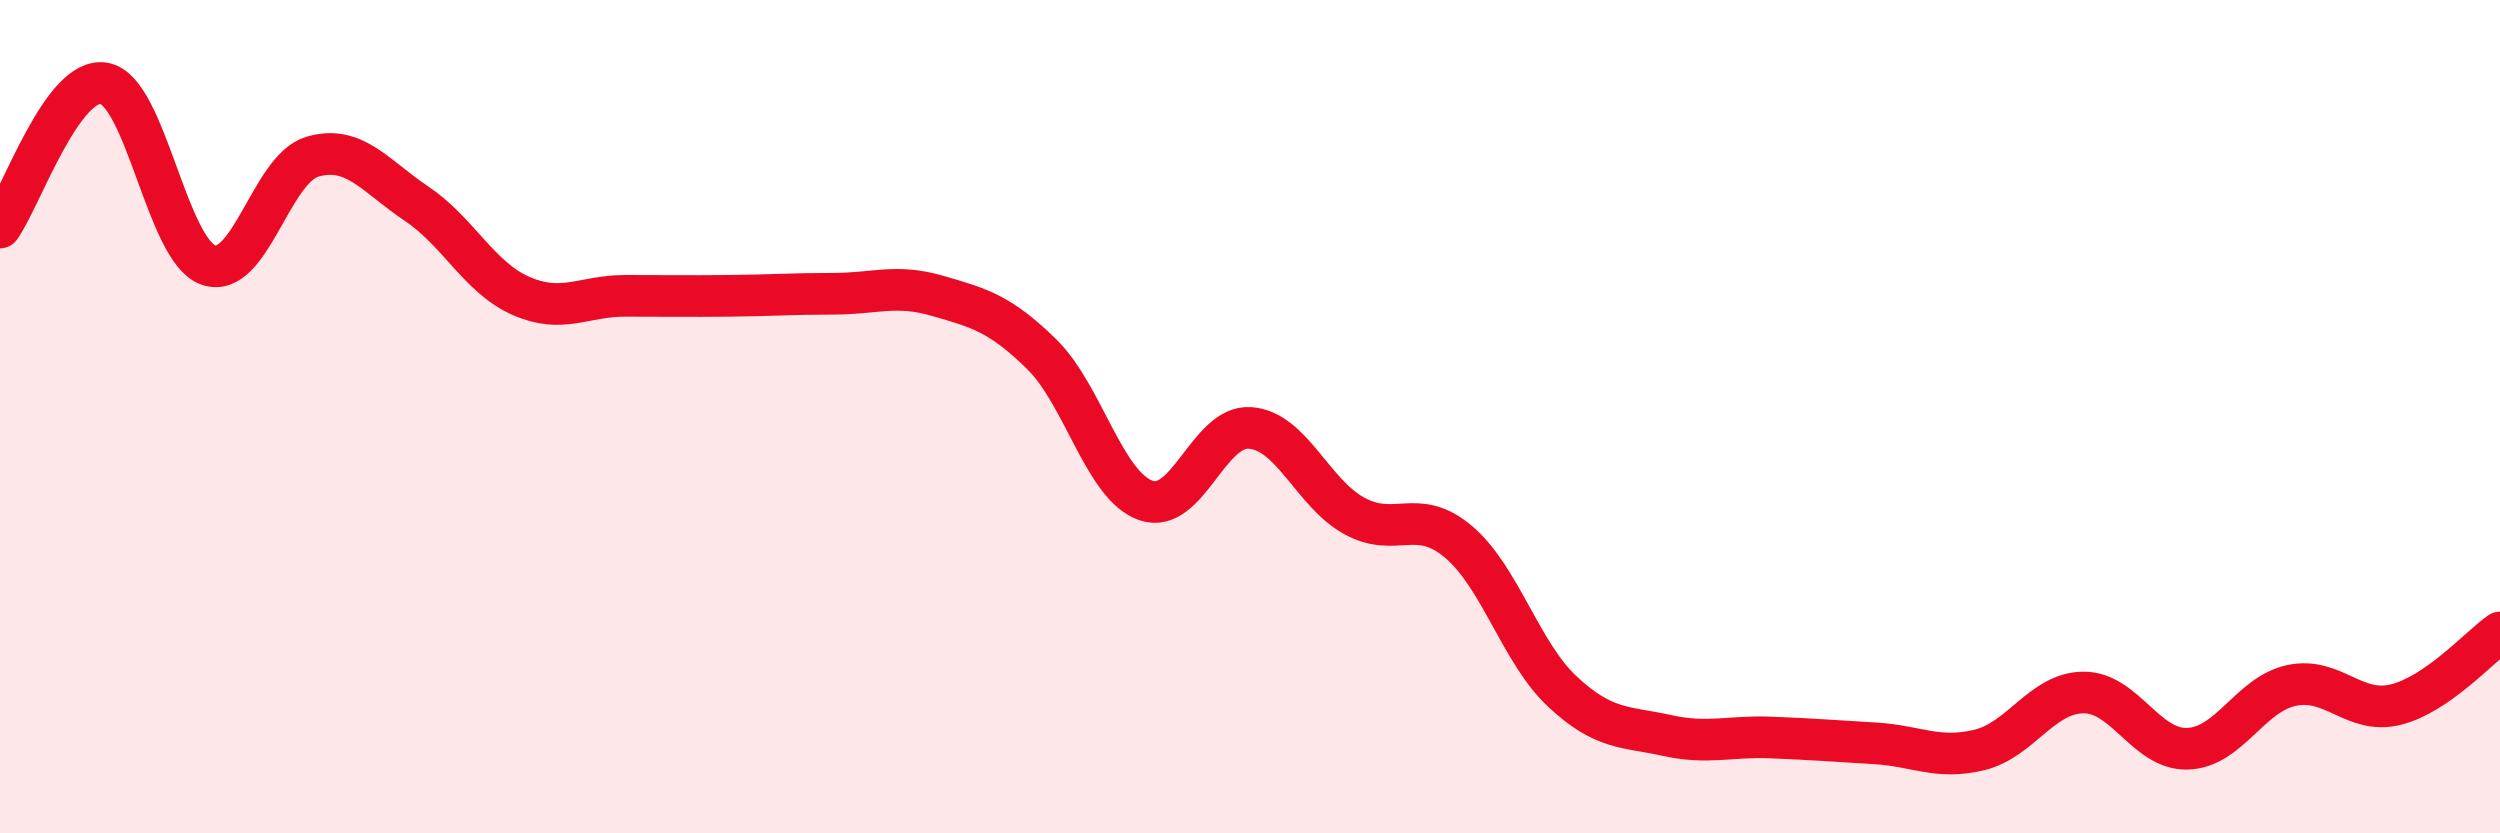 
    <svg width="60" height="20" viewBox="0 0 60 20" xmlns="http://www.w3.org/2000/svg">
      <path
        d="M 0,5.46 C 0.5,4.77 1.5,1.82 2.5,2 C 3.5,2.18 4,6.01 5,6.36 C 6,6.71 6.5,4.05 7.5,3.76 C 8.5,3.47 9,4.22 10,4.89 C 11,5.56 11.5,6.66 12.5,7.1 C 13.5,7.54 14,7.1 15,7.1 C 16,7.1 16.5,7.11 17.5,7.1 C 18.5,7.09 19,7.05 20,7.05 C 21,7.05 21.5,6.81 22.5,7.1 C 23.5,7.39 24,7.52 25,8.5 C 26,9.48 26.5,11.66 27.5,12.01 C 28.5,12.36 29,10.2 30,10.27 C 31,10.34 31.5,11.83 32.5,12.38 C 33.5,12.93 34,12.16 35,13 C 36,13.84 36.5,15.67 37.5,16.6 C 38.5,17.53 39,17.43 40,17.65 C 41,17.87 41.5,17.66 42.5,17.7 C 43.5,17.74 44,17.78 45,17.84 C 46,17.9 46.5,18.24 47.5,18 C 48.5,17.76 49,16.63 50,16.62 C 51,16.61 51.5,18 52.5,17.97 C 53.5,17.94 54,16.66 55,16.45 C 56,16.24 56.5,17.16 57.5,16.91 C 58.5,16.66 59.5,15.53 60,15.18L60 20L0 20Z"
        fill="#EB0A25"
        opacity="0.1"
        stroke-linecap="round"
        stroke-linejoin="round"
      />
      <path
        d="M 0,5.46 C 0.5,4.77 1.5,1.82 2.5,2 C 3.5,2.18 4,6.01 5,6.36 C 6,6.71 6.5,4.05 7.5,3.76 C 8.5,3.47 9,4.22 10,4.89 C 11,5.56 11.5,6.66 12.5,7.1 C 13.5,7.54 14,7.1 15,7.1 C 16,7.1 16.5,7.11 17.5,7.1 C 18.5,7.09 19,7.05 20,7.05 C 21,7.05 21.5,6.81 22.5,7.1 C 23.5,7.39 24,7.52 25,8.5 C 26,9.48 26.5,11.66 27.5,12.01 C 28.5,12.36 29,10.2 30,10.27 C 31,10.34 31.5,11.83 32.5,12.38 C 33.5,12.93 34,12.16 35,13 C 36,13.84 36.5,15.67 37.5,16.6 C 38.5,17.53 39,17.43 40,17.65 C 41,17.87 41.5,17.66 42.5,17.7 C 43.5,17.74 44,17.78 45,17.84 C 46,17.9 46.5,18.24 47.5,18 C 48.5,17.76 49,16.63 50,16.62 C 51,16.61 51.5,18 52.5,17.97 C 53.5,17.94 54,16.66 55,16.45 C 56,16.24 56.5,17.16 57.5,16.91 C 58.5,16.66 59.5,15.53 60,15.18"
        stroke="#EB0A25"
        stroke-width="1"
        fill="none"
        stroke-linecap="round"
        stroke-linejoin="round"
      />
    </svg>
  
